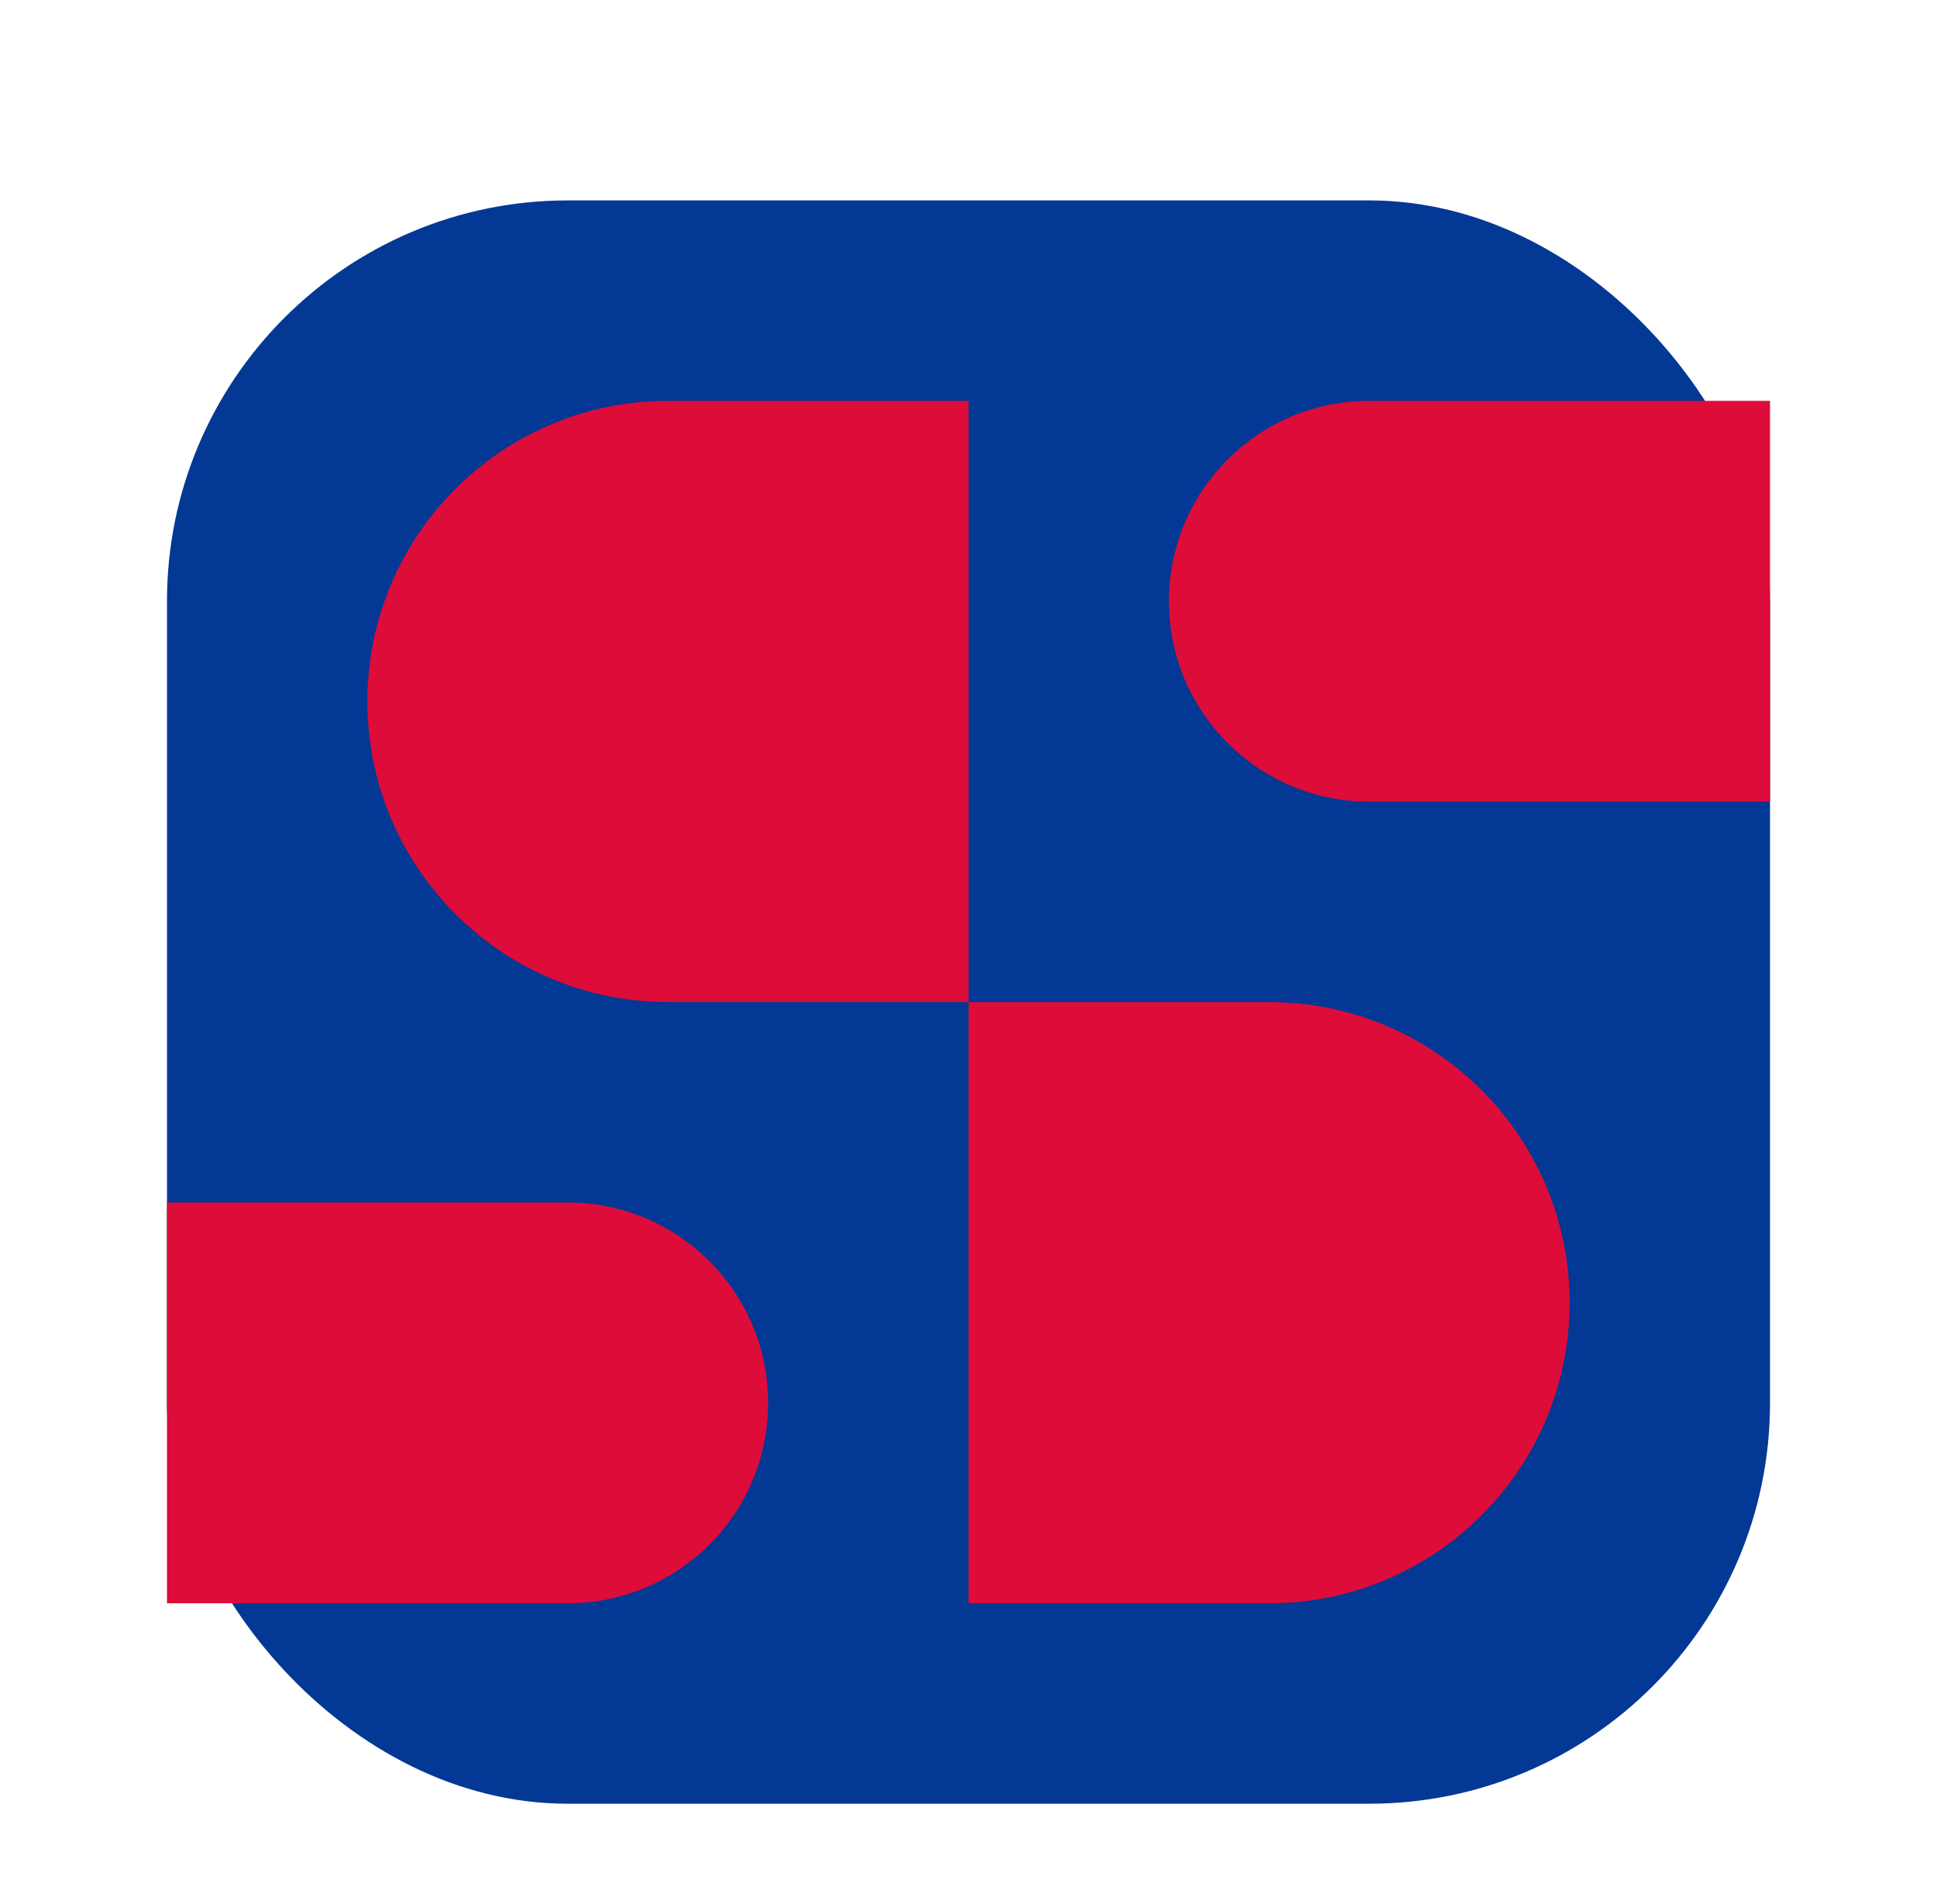 <svg width="58" height="57" viewBox="0 0 58 57" fill="none" xmlns="http://www.w3.org/2000/svg">
<g filter="url(#filter0_dd_1617_14211)">
<rect x="5" y="3" width="48" height="48" rx="12" fill="#033895"/>
<path d="M11 18C11 13.029 15.029 9 20 9H29V27H20C15.029 27 11 22.971 11 18Z" fill="#DD0C39"/>
<path d="M35 15C35 11.686 37.686 9 41 9H53V21H41C37.686 21 35 18.314 35 15Z" fill="#DD0C39"/>
<path d="M5 33H17C20.314 33 23 35.686 23 39C23 42.314 20.314 45 17 45H5V33Z" fill="#DD0C39"/>
<path d="M29 27H38C42.971 27 47 31.029 47 36C47 40.971 42.971 45 38 45H29V27Z" fill="#DD0C39"/>
</g>
<defs>
<filter id="filter0_dd_1617_14211" x="0.5" y="0" width="57" height="57" filterUnits="userSpaceOnUse" color-interpolation-filters="sRGB">
<feFlood flood-opacity="0" result="BackgroundImageFix"/>
<feColorMatrix in="SourceAlpha" type="matrix" values="0 0 0 0 0 0 0 0 0 0 0 0 0 0 0 0 0 0 127 0" result="hardAlpha"/>
<feOffset dy="1.5"/>
<feGaussianBlur stdDeviation="1.5"/>
<feColorMatrix type="matrix" values="0 0 0 0 0.063 0 0 0 0 0.094 0 0 0 0 0.157 0 0 0 0.06 0"/>
<feBlend mode="normal" in2="BackgroundImageFix" result="effect1_dropShadow_1617_14211"/>
<feColorMatrix in="SourceAlpha" type="matrix" values="0 0 0 0 0 0 0 0 0 0 0 0 0 0 0 0 0 0 127 0" result="hardAlpha"/>
<feOffset dy="1.5"/>
<feGaussianBlur stdDeviation="2.25"/>
<feColorMatrix type="matrix" values="0 0 0 0 0.063 0 0 0 0 0.094 0 0 0 0 0.157 0 0 0 0.1 0"/>
<feBlend mode="normal" in2="effect1_dropShadow_1617_14211" result="effect2_dropShadow_1617_14211"/>
<feBlend mode="normal" in="SourceGraphic" in2="effect2_dropShadow_1617_14211" result="shape"/>
</filter>
</defs>
</svg>

